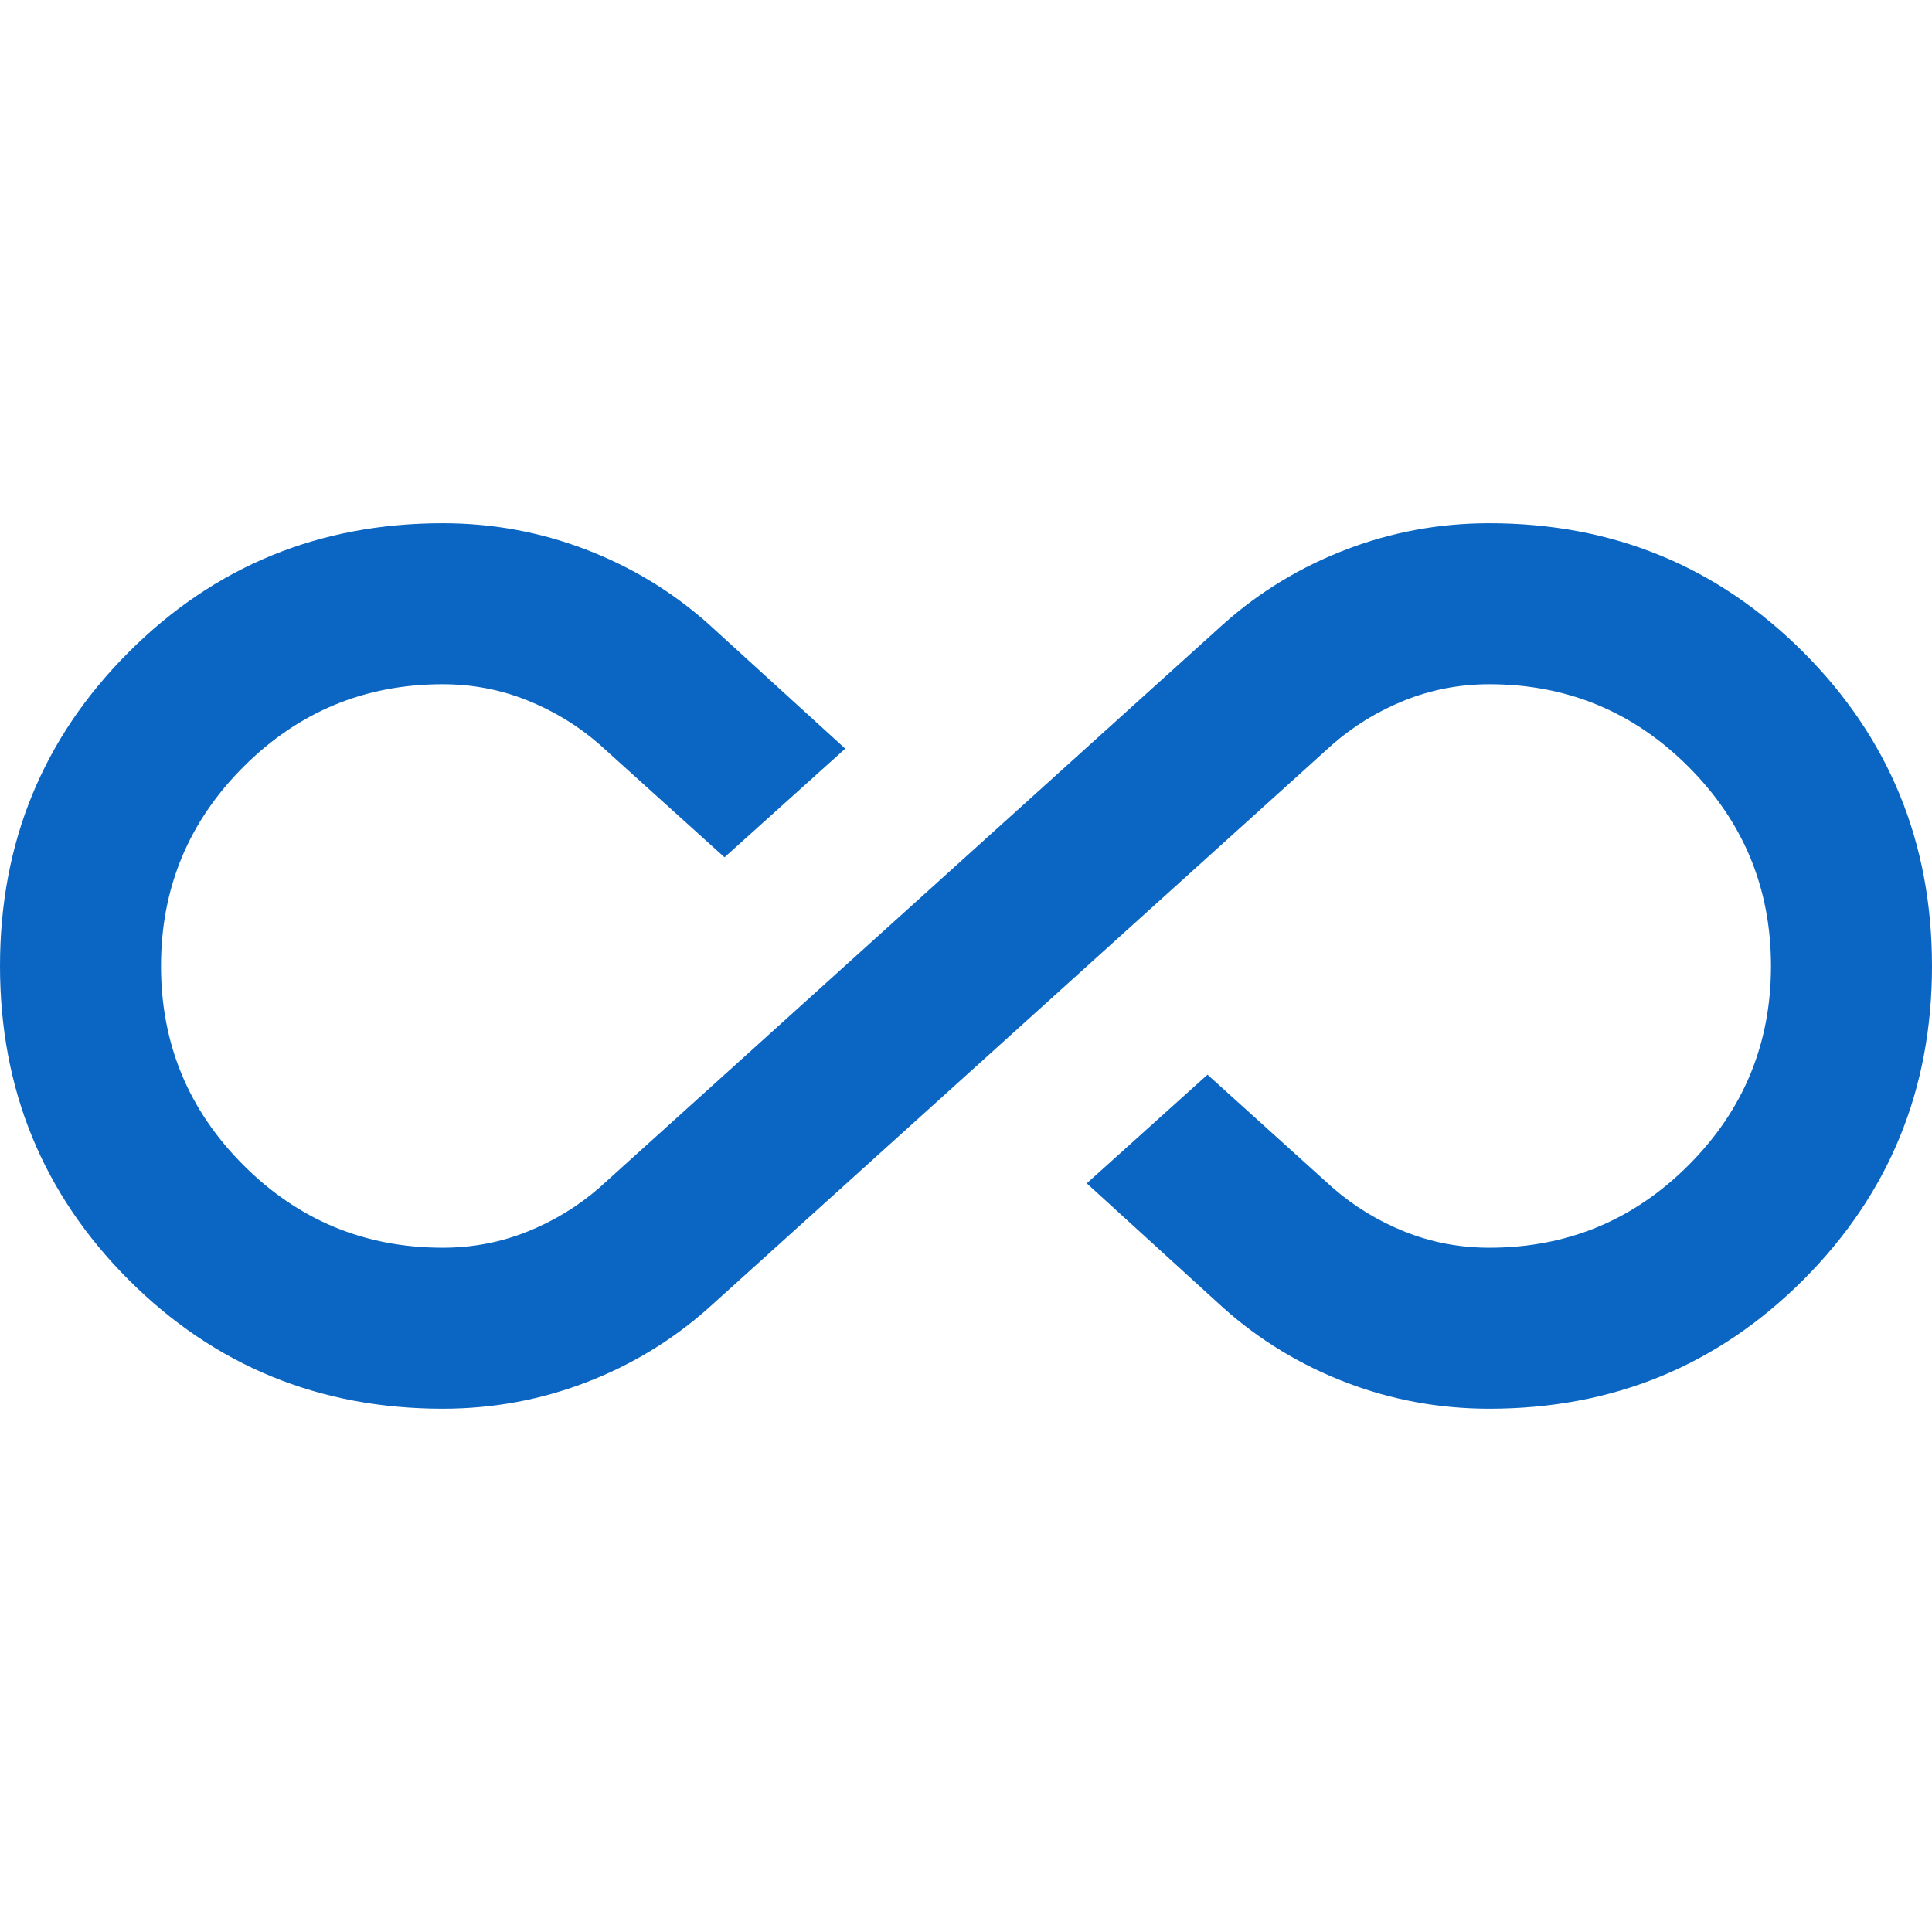 <svg width="50" height="50" viewBox="0 0 50 50" fill="none" xmlns="http://www.w3.org/2000/svg">
<g id="material-symbols:all-inclusive" clip-path="url(#clip0_741_5694)">
<path id="Vector" d="M11.458 36.458C8.264 36.458 5.556 35.347 3.333 33.125C1.111 30.903 0 28.194 0 25C0 21.805 1.111 19.097 3.333 16.875C5.556 14.653 8.264 13.541 11.458 13.541C12.743 13.541 13.976 13.767 15.156 14.219C16.337 14.67 17.396 15.312 18.333 16.146L21.875 19.375L18.75 22.187L15.521 19.271C14.965 18.785 14.34 18.403 13.646 18.125C12.951 17.847 12.222 17.708 11.458 17.708C9.444 17.708 7.726 18.42 6.302 19.844C4.878 21.267 4.167 22.986 4.167 25C4.167 27.014 4.878 28.733 6.302 30.156C7.726 31.58 9.444 32.291 11.458 32.291C12.222 32.291 12.951 32.153 13.646 31.875C14.34 31.597 14.965 31.215 15.521 30.729L31.667 16.146C32.604 15.312 33.663 14.67 34.844 14.219C36.024 13.767 37.257 13.541 38.542 13.541C41.736 13.541 44.444 14.653 46.667 16.875C48.889 19.097 50 21.805 50 25C50 28.194 48.889 30.903 46.667 33.125C44.444 35.347 41.736 36.458 38.542 36.458C37.257 36.458 36.024 36.233 34.844 35.781C33.663 35.33 32.604 34.687 31.667 33.854L28.125 30.625L31.25 27.812L34.479 30.729C35.035 31.215 35.66 31.597 36.354 31.875C37.049 32.153 37.778 32.291 38.542 32.291C40.556 32.291 42.274 31.58 43.698 30.156C45.121 28.733 45.833 27.014 45.833 25C45.833 22.986 45.121 21.267 43.698 19.844C42.274 18.42 40.556 17.708 38.542 17.708C37.778 17.708 37.049 17.847 36.354 18.125C35.66 18.403 35.035 18.785 34.479 19.271L18.333 33.854C17.396 34.687 16.337 35.33 15.156 35.781C13.976 36.233 12.743 36.458 11.458 36.458Z" fill="#0A66C2"/>
</g>
<defs>
<clipPath id="clip0_741_5694">
<rect width="50" height="50" fill="white"/>
</clipPath>
</defs>
</svg>
